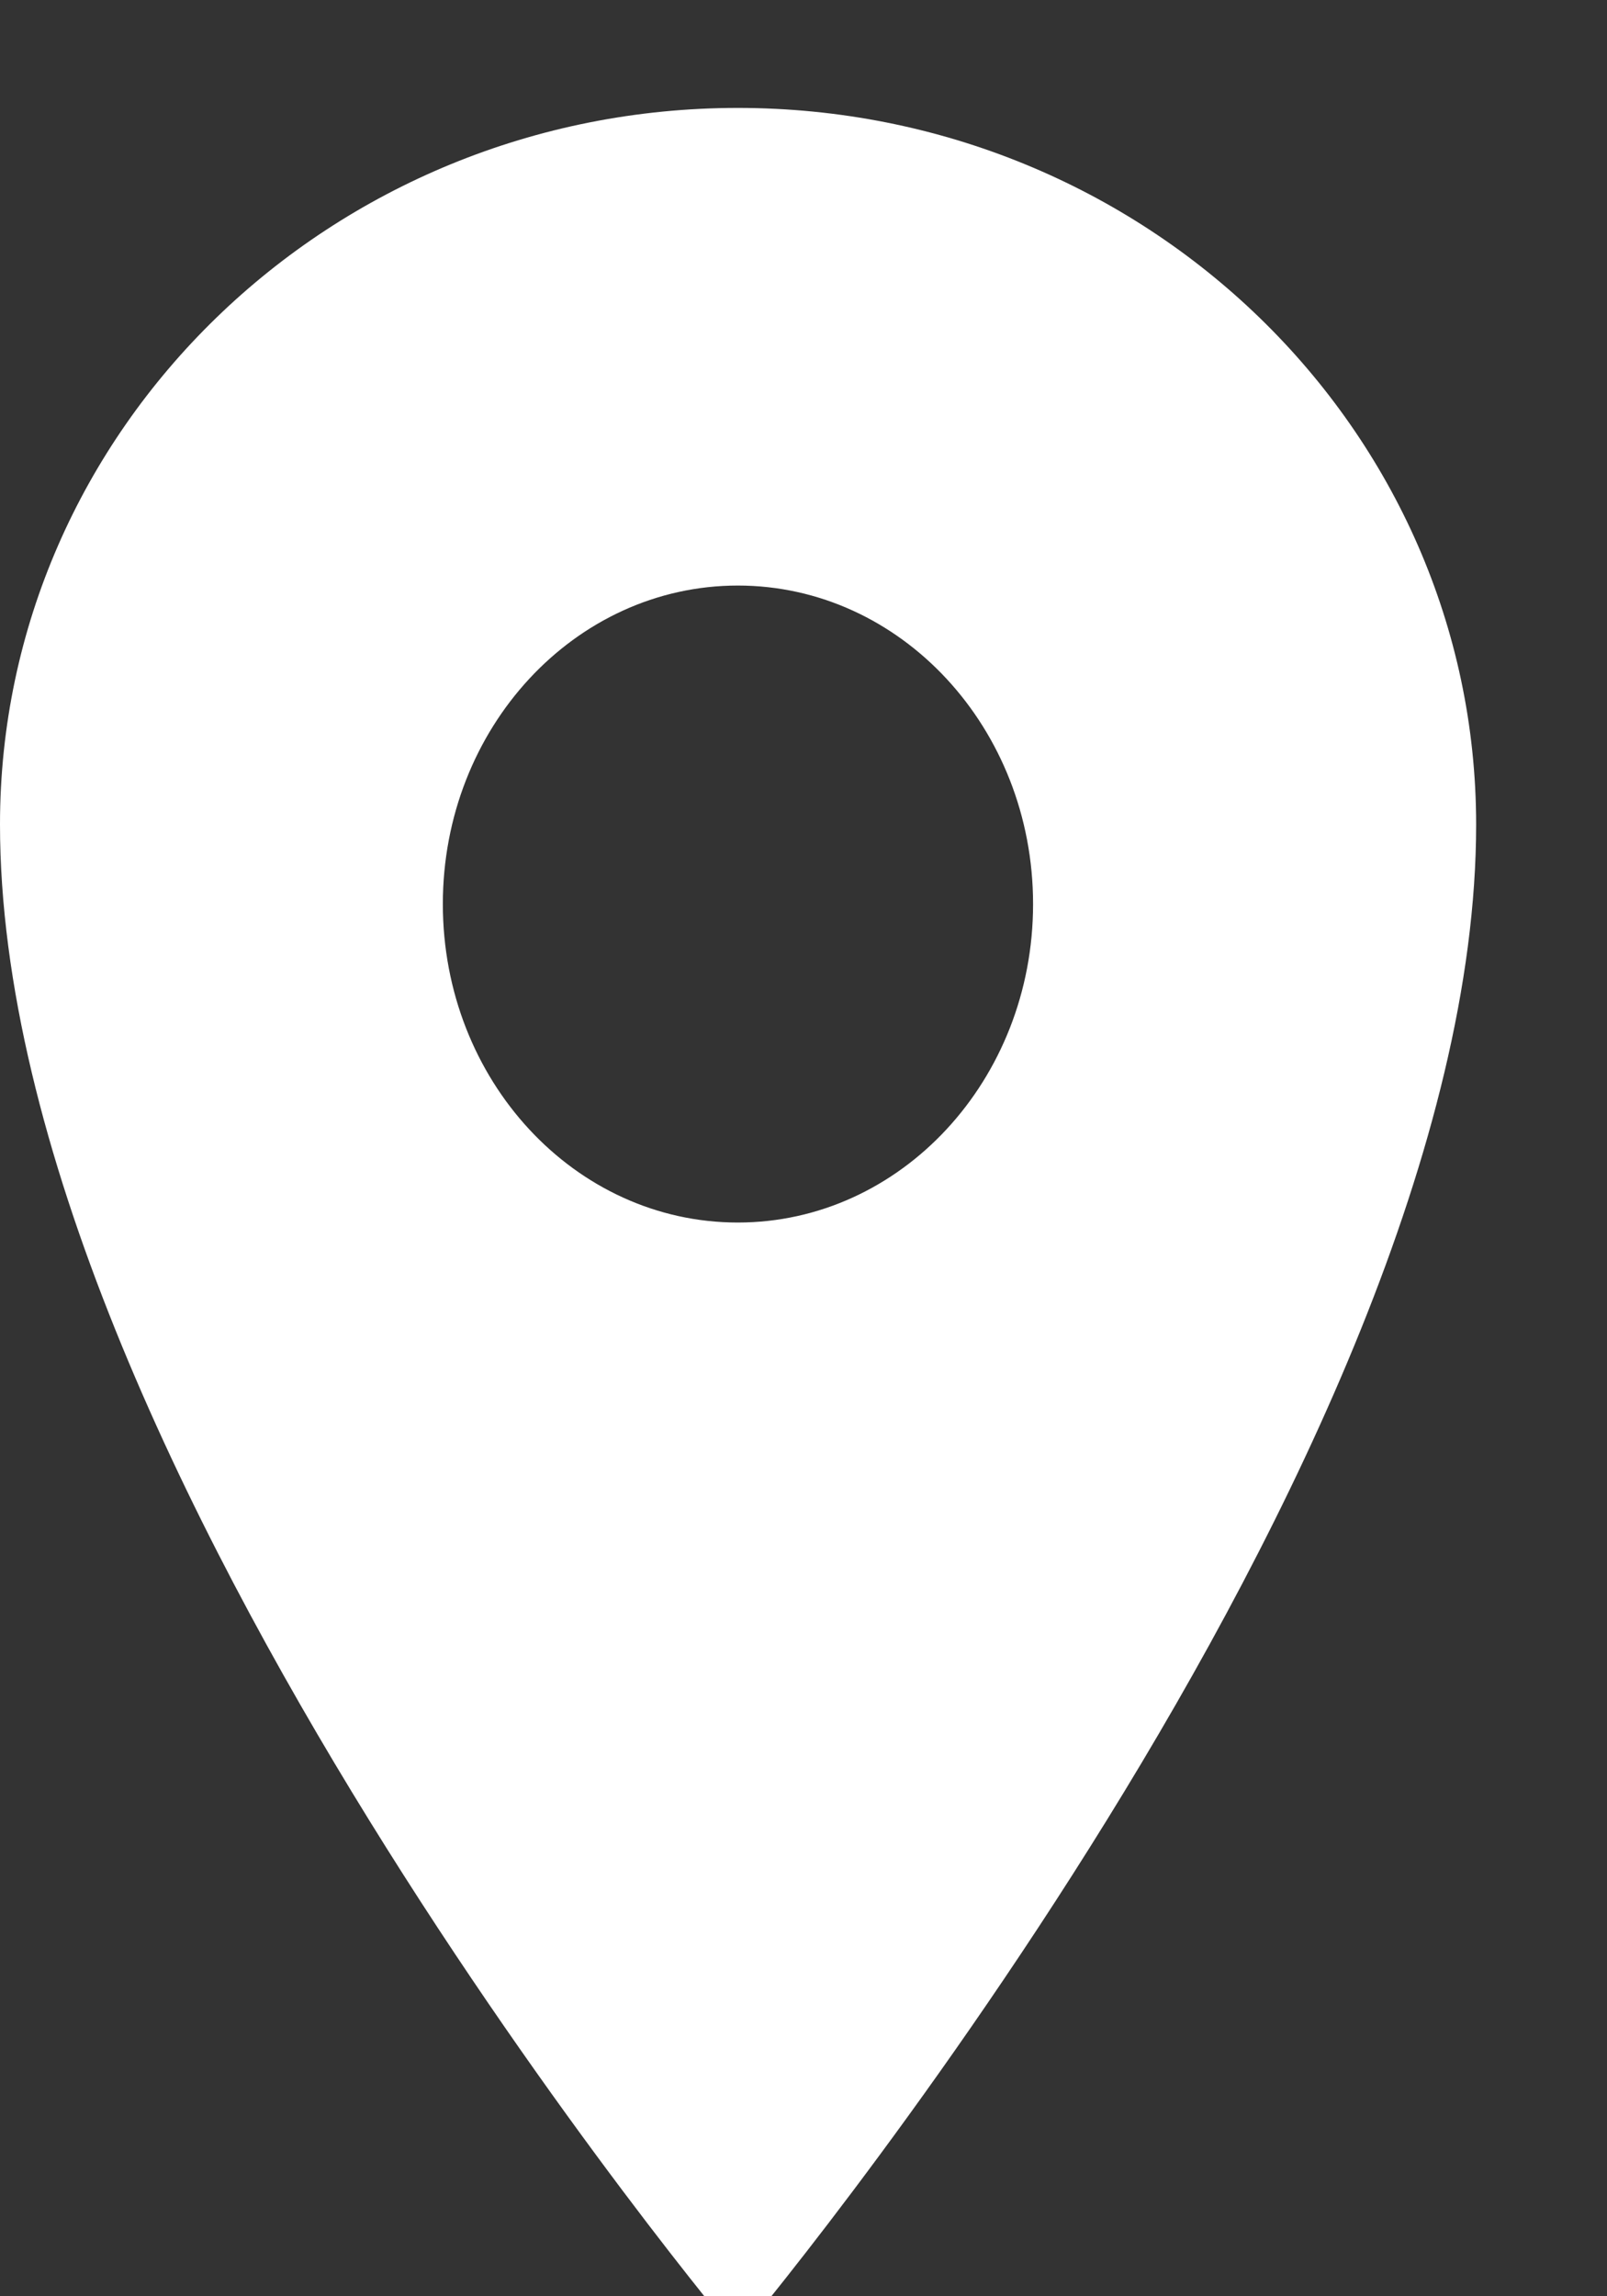 <svg xmlns="http://www.w3.org/2000/svg" width="7" height="10" viewBox="0 0 7 10"><rect x="0" y="0" width="7" height="10" fill="#333333" stroke="none"/><g><g><path fill="#fff" d="M3.214 5.324c-.71 0-1.285-.62-1.285-1.387 0-.766.575-1.387 1.285-1.387S4.5 3.171 4.5 3.937s-.576 1.387-1.286 1.387zm0-4.854C1.44.47 0 1.868 0 3.59c0 2.775 3.214 6.589 3.214 6.589S6.43 6.365 6.43 3.59C6.429 1.868 4.989.47 3.214.47z"/></g></g></svg>